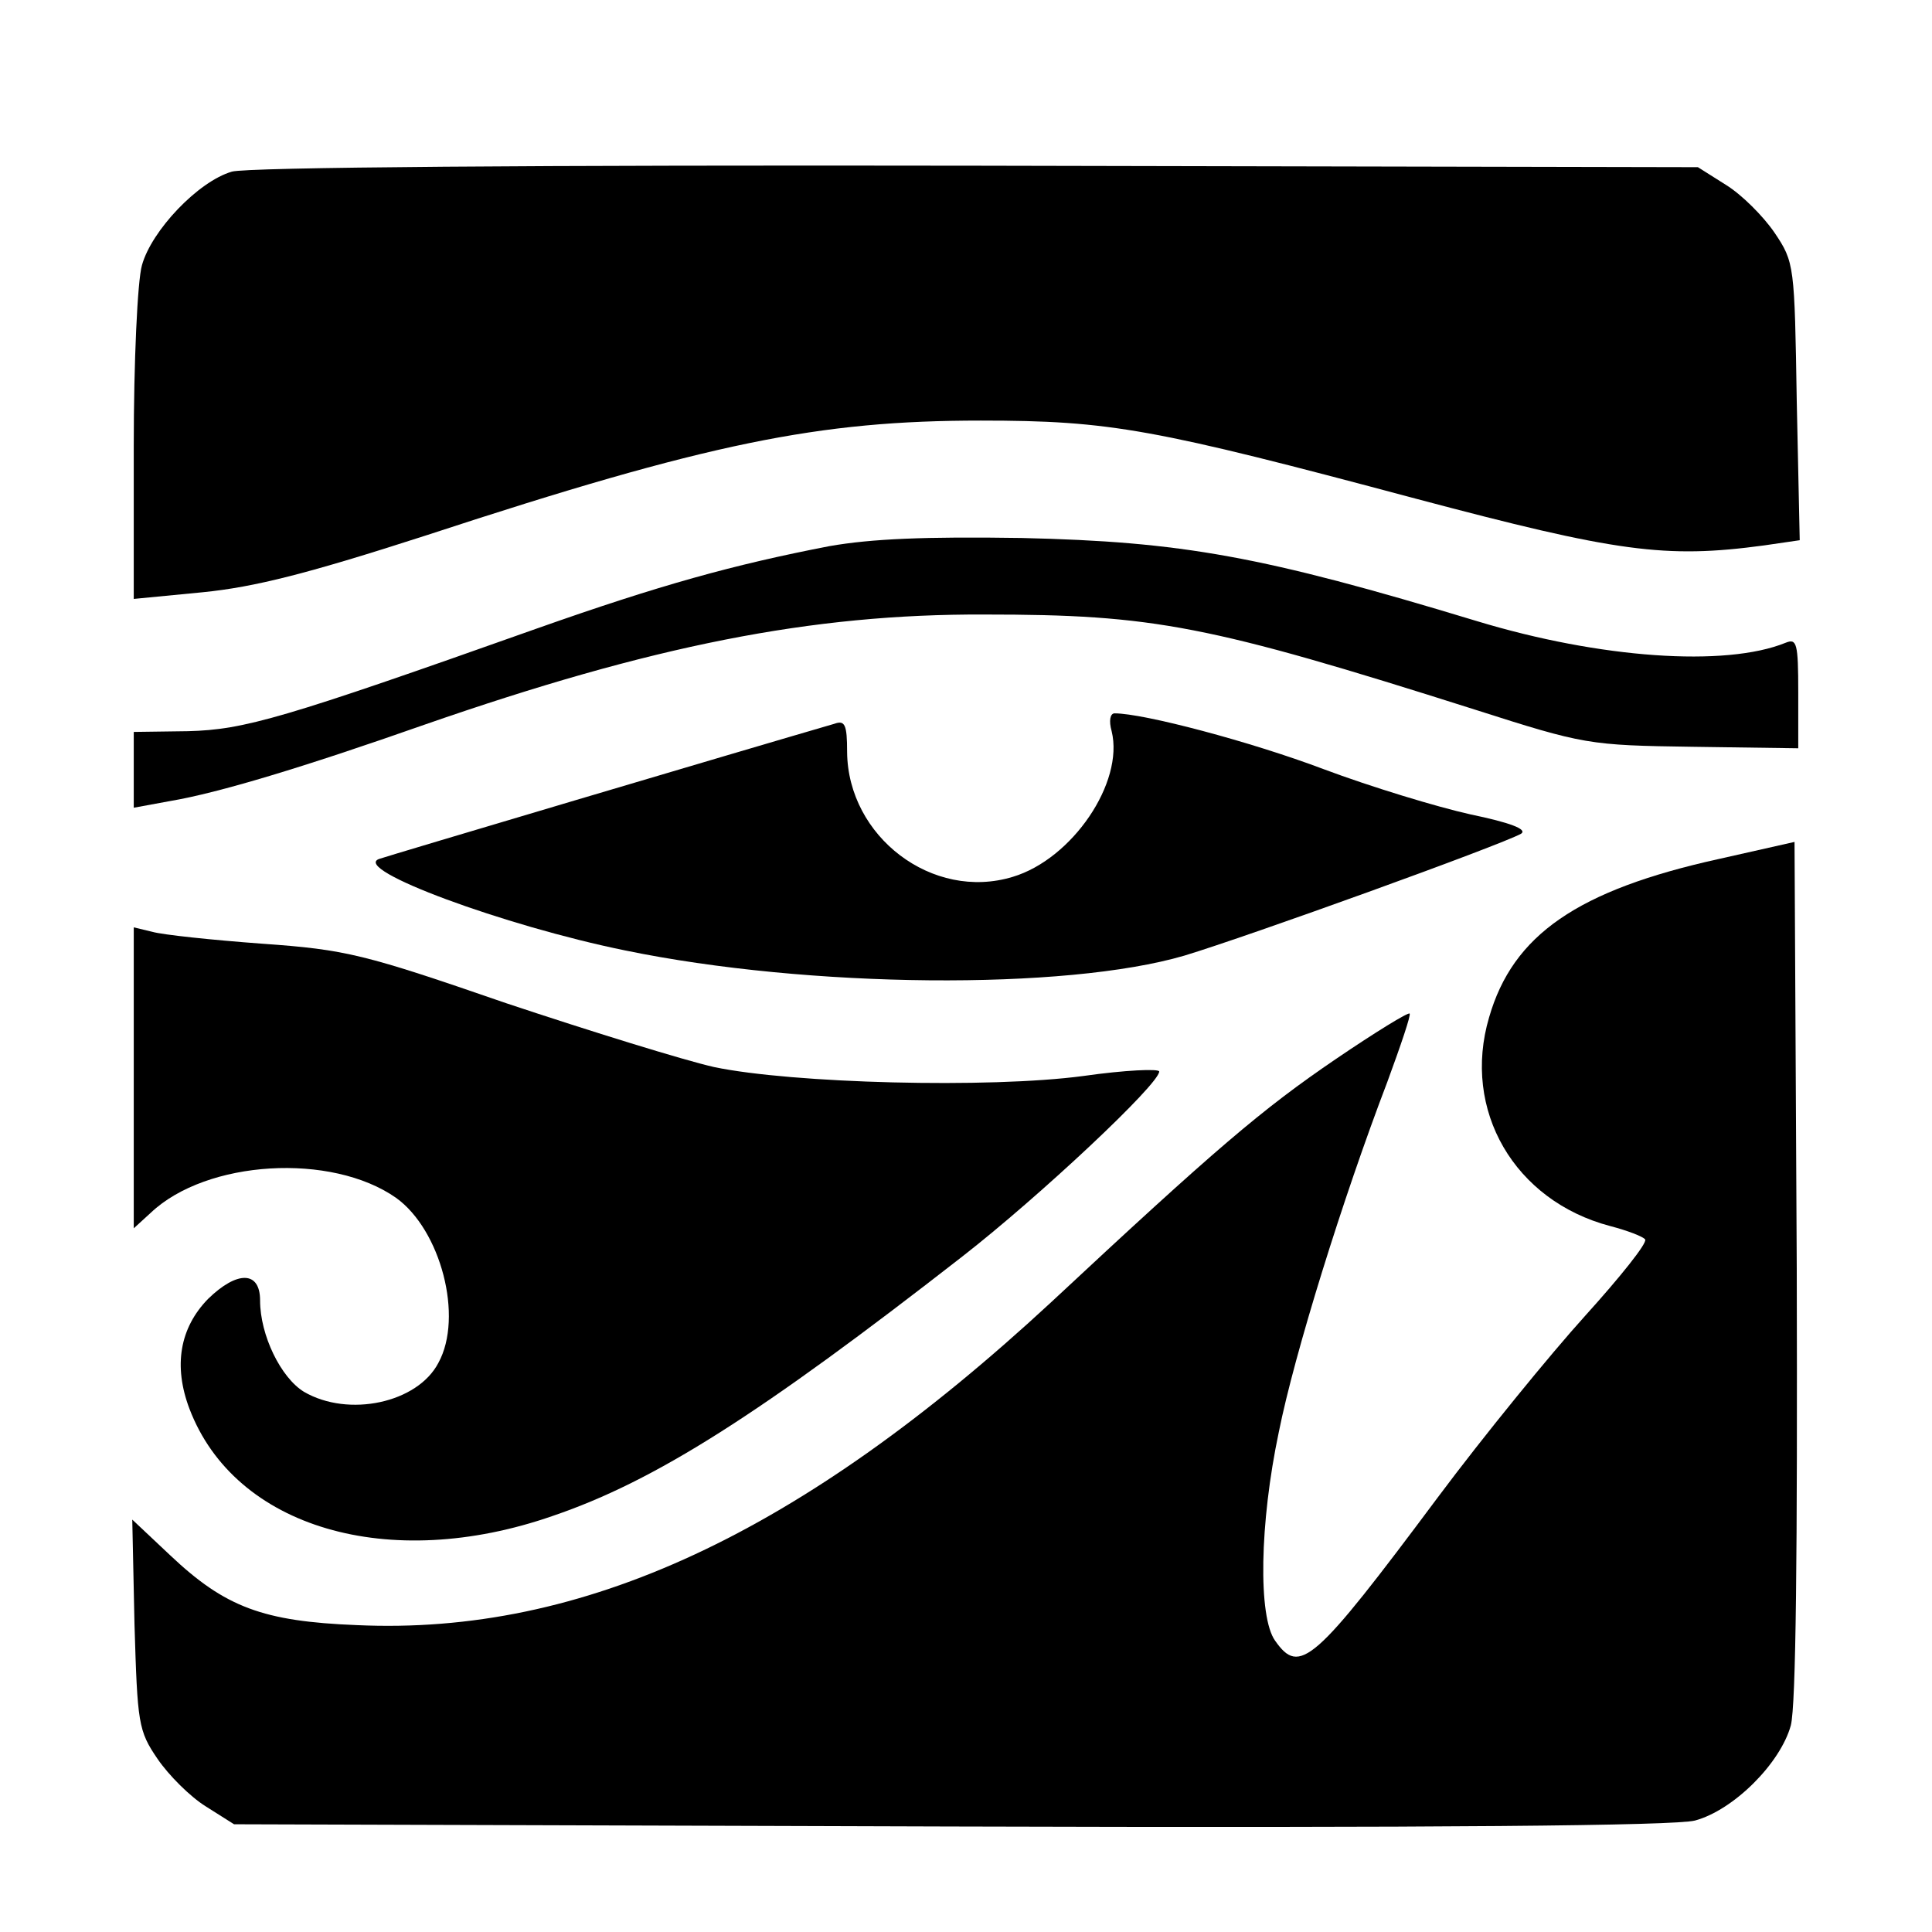 <?xml version="1.0" standalone="no"?>
<!DOCTYPE svg PUBLIC "-//W3C//DTD SVG 20010904//EN"
 "http://www.w3.org/TR/2001/REC-SVG-20010904/DTD/svg10.dtd">
<svg version="1.0" xmlns="http://www.w3.org/2000/svg"
 width="260pt" height="260pt" viewBox="0 0 260 260"
 preserveAspectRatio="xMidYMid meet">
<g transform="translate(0,260) scale(0.1,-0.1)"
fill="#000000" stroke="none">
<path d="M312 2369 c-45 -13 -108 -79 -121 -126 -6 -21 -11 -130 -11 -243 l0
-206 93 9 c70 7 141 25 302 77 378 124 527 154 745 154 175 0 233 -11 585
-105 271 -72 336 -81 469 -63 l48 7 -4 187 c-3 183 -3 187 -30 227 -15 22 -44
51 -65 64 l-38 24 -970 2 c-594 1 -983 -2 -1003 -8z"/>
<path d="M1116 1865 c-129 -25 -227 -52 -394 -111 -341 -121 -393 -136 -469
-138 l-73 -1 0 -51 0 -51 49 9 c65 11 178 45 343 103 305 106 520 149 753 148
228 0 301 -14 660 -128 147 -47 153 -48 293 -50 l142 -2 0 75 c0 67 -2 73 -17
67 -81 -33 -250 -21 -415 29 -290 88 -397 107 -613 112 -130 2 -202 -1 -259
-11z"/>
<path d="M1496 1616 c17 -69 -53 -172 -133 -196 -108 -33 -222 54 -223 168 0
37 -3 43 -17 38 -124 -36 -602 -178 -613 -182 -37 -14 169 -90 331 -123 247
-51 593 -54 753 -7 86 26 424 148 453 164 9 6 -15 15 -68 26 -45 10 -134 37
-198 61 -98 37 -242 75 -281 75 -6 0 -8 -10 -4 -24z"/>
<path d="M2313 1444 c-190 -42 -277 -102 -309 -213 -37 -125 34 -247 163 -281
23 -6 44 -14 47 -18 3 -5 -34 -51 -81 -103 -47 -52 -136 -161 -198 -244 -167
-224 -186 -240 -219 -193 -23 32 -21 158 5 281 21 105 86 314 146 471 18 49
32 90 30 92 -2 2 -46 -25 -99 -61 -100 -68 -162 -121 -384 -328 -336 -311
-630 -448 -934 -434 -126 5 -177 24 -251 94 l-51 48 3 -141 c4 -133 5 -143 31
-181 15 -22 44 -51 65 -64 l38 -24 963 -3 c662 -2 976 1 1003 8 52 14 115 77
129 128 7 27 9 233 8 614 l-3 575 -102 -23z"/>
<path d="M180 1149 l0 -202 23 21 c75 71 243 81 330 20 60 -43 91 -160 57
-222 -28 -54 -121 -74 -181 -39 -31 19 -59 76 -59 123 0 40 -31 40 -70 2 -38
-39 -47 -90 -25 -148 61 -160 268 -221 489 -144 138 47 279 137 551 349 104
81 265 232 265 249 0 4 -46 2 -102 -6 -127 -17 -392 -10 -497 12 -40 9 -166
48 -280 86 -191 66 -215 72 -328 80 -68 5 -134 12 -148 16 l-25 6 0 -203z"/>
</g>
</svg>
